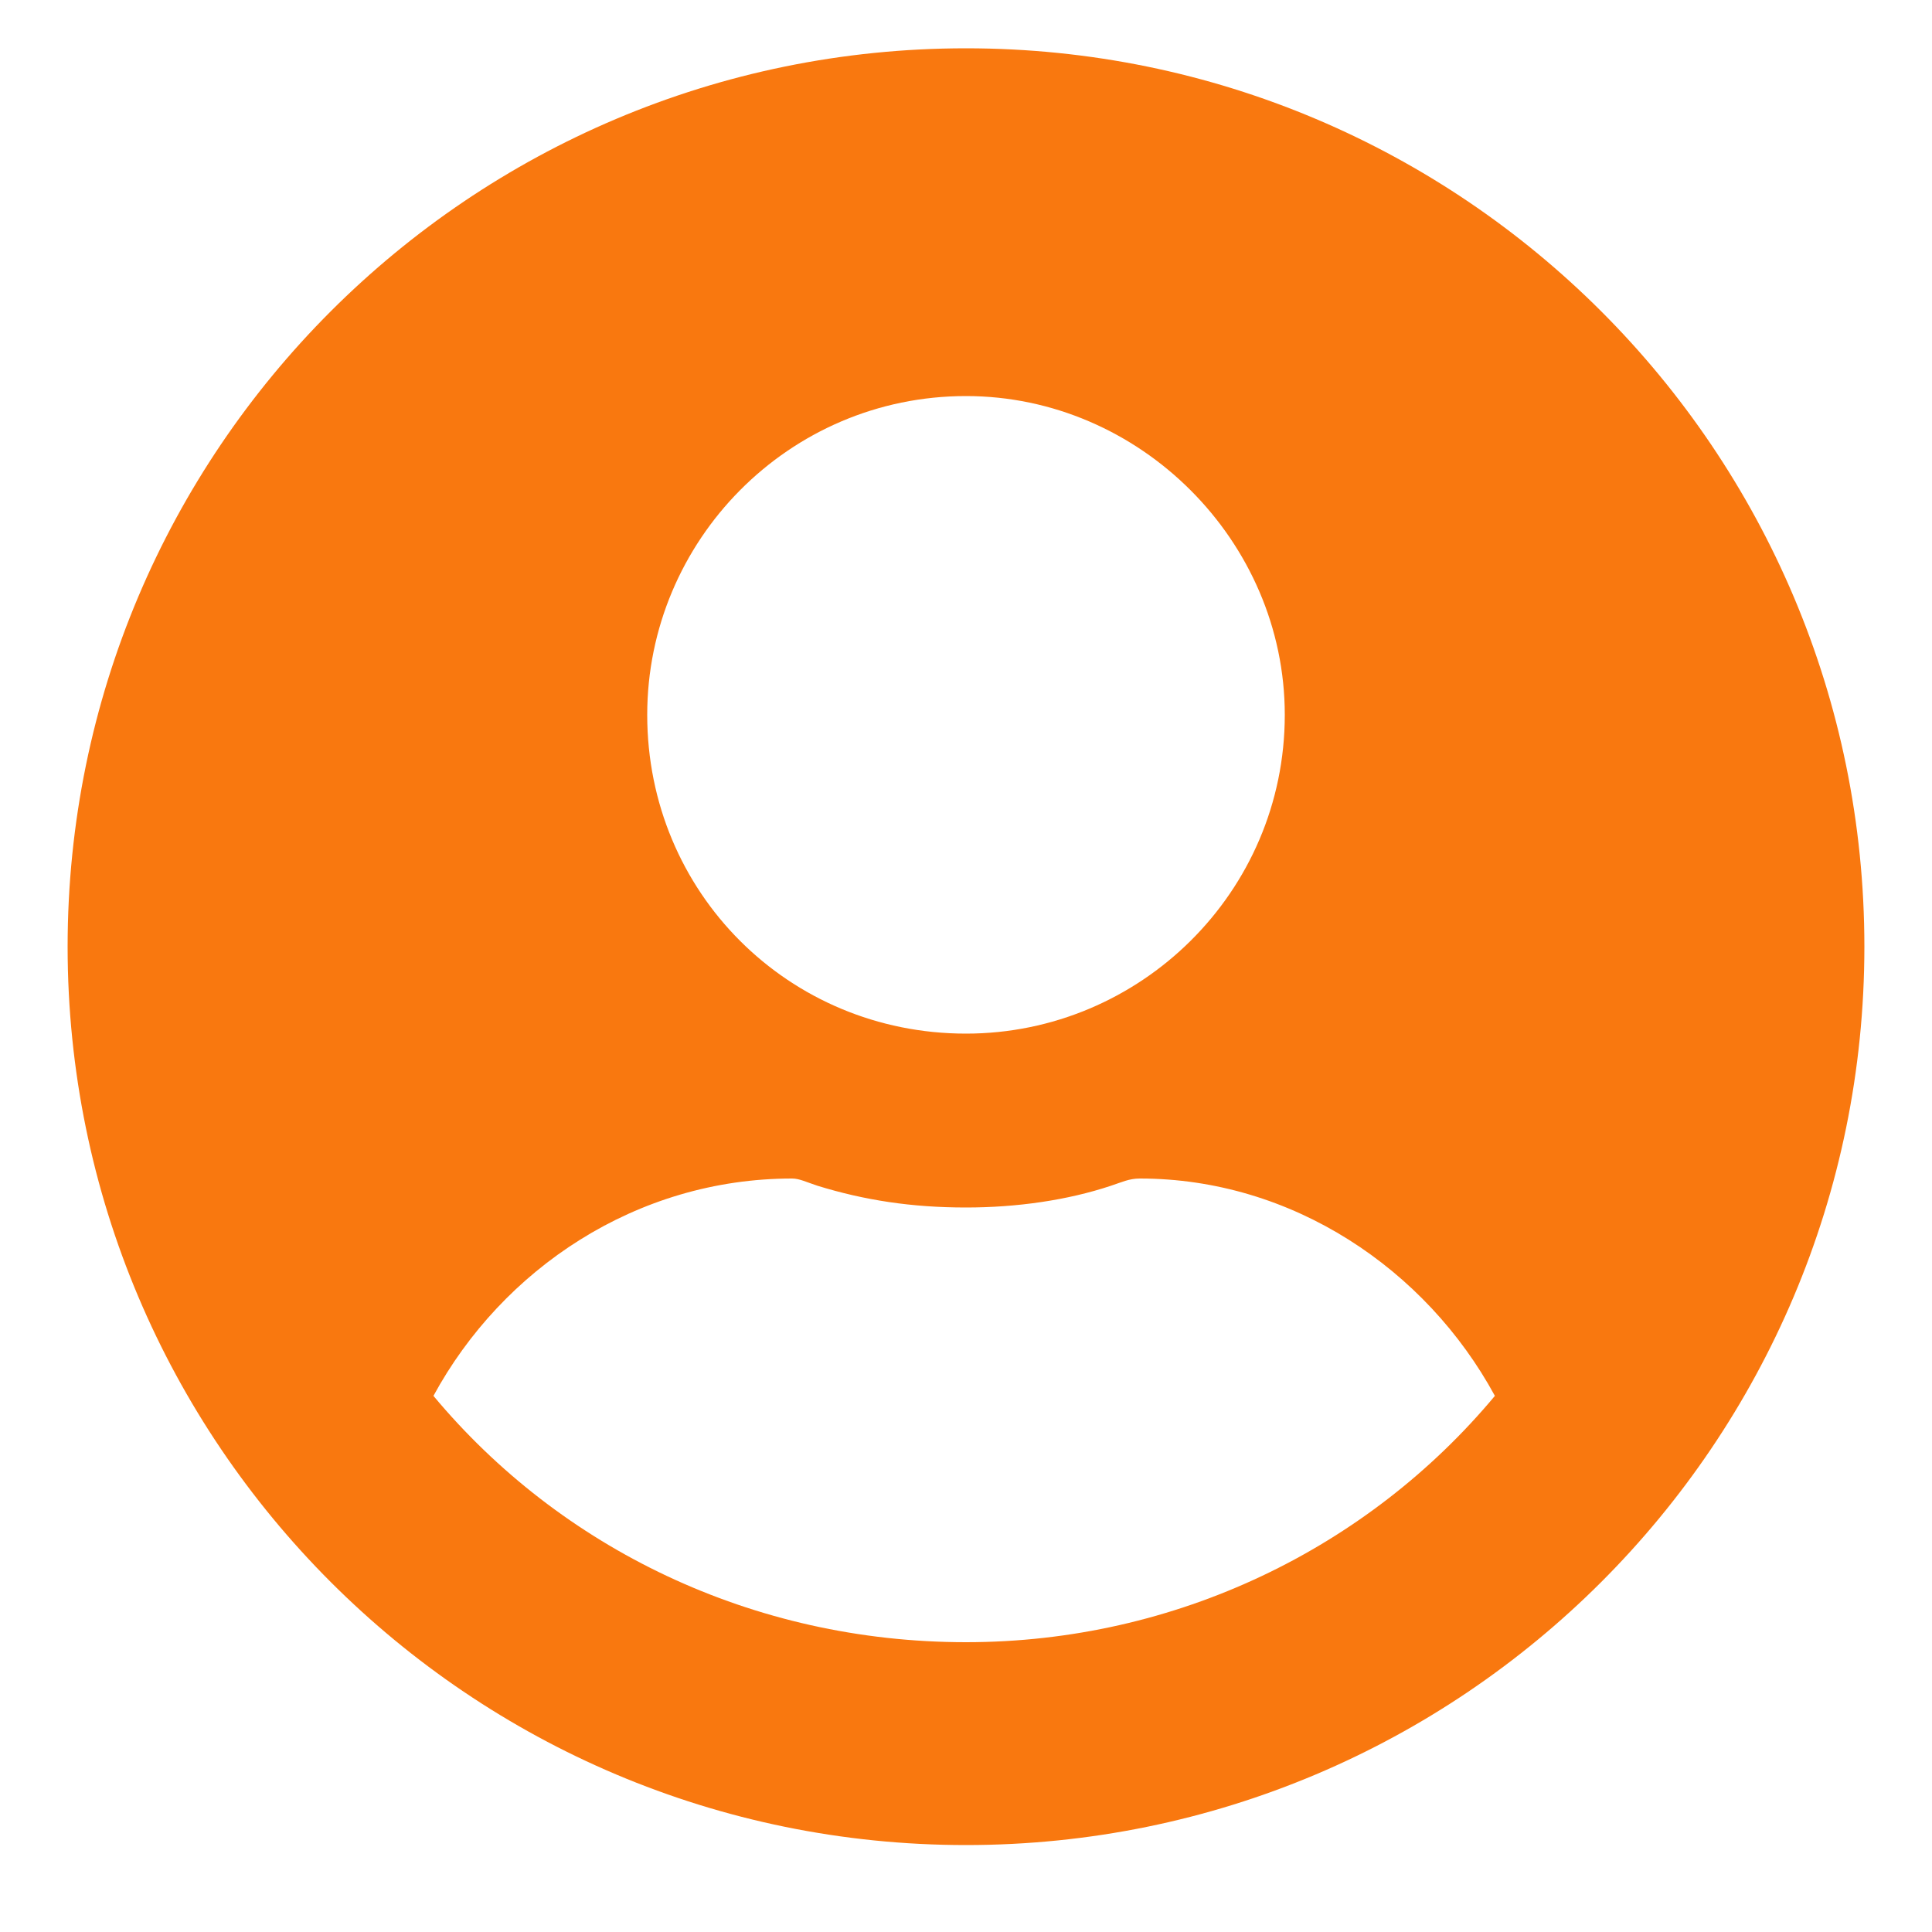 <?xml version="1.0" encoding="UTF-8"?> <svg xmlns="http://www.w3.org/2000/svg" width="20" height="20" viewBox="0 0 20 20" fill="none"><path d="M10 0.5C4.862 0.5 0.7 4.662 0.7 9.8C0.7 14.938 4.862 19.1 10 19.1C15.137 19.1 19.3 14.938 19.3 9.8C19.3 4.662 15.137 0.5 10 0.5ZM10 4.1C11.8 4.1 13.3 5.6 13.3 7.4C13.3 9.238 11.8 10.7 10 10.7C8.162 10.7 6.7 9.238 6.7 7.4C6.7 5.6 8.162 4.1 10 4.1ZM10 17C7.787 17 5.8 16.025 4.487 14.45C5.2 13.137 6.588 12.2 8.2 12.2C8.275 12.2 8.35 12.238 8.463 12.275C8.95 12.425 9.438 12.5 10 12.5C10.525 12.5 11.05 12.425 11.5 12.275C11.613 12.238 11.688 12.2 11.8 12.2C13.375 12.2 14.762 13.137 15.475 14.45C14.162 16.025 12.175 17 10 17Z" fill="#F9780F"></path></svg> 